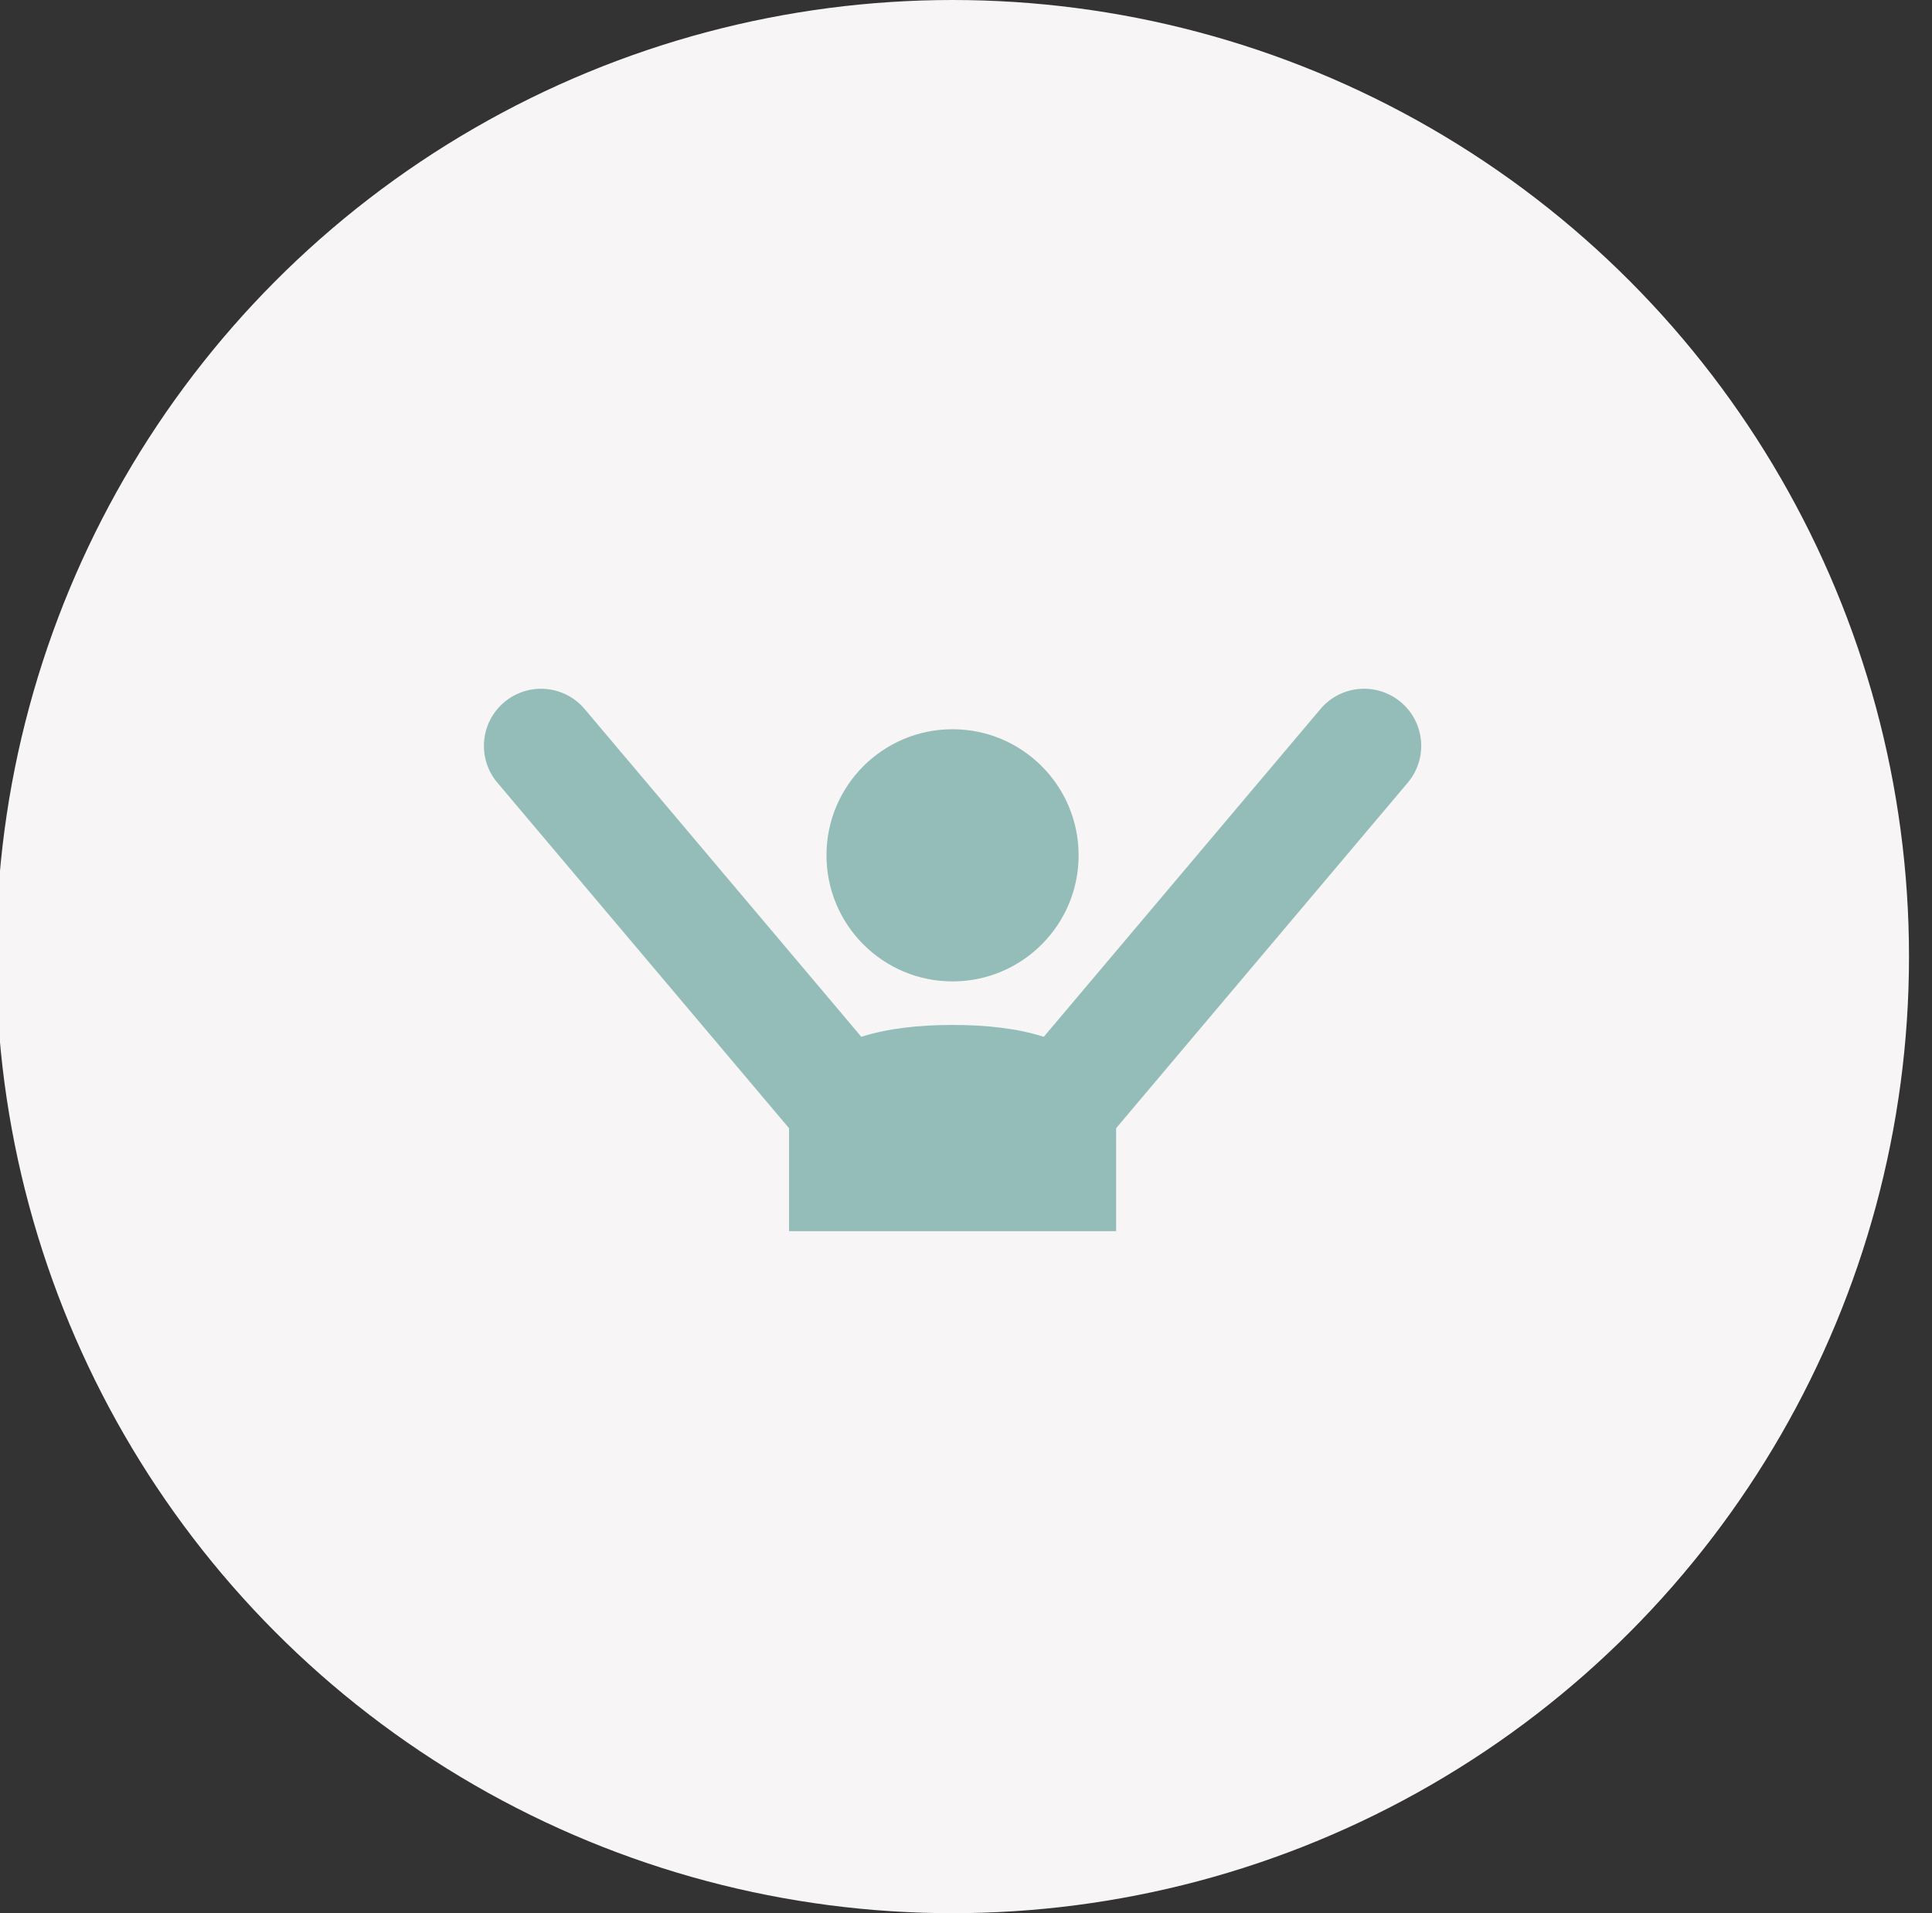 <svg xmlns="http://www.w3.org/2000/svg" width="101" height="100" viewBox="0 0 101 100" fill="none"><rect x="0" y="0" width="101" height="100" fill="#333333" stroke="none"/><g clip-path="url(#clip0_190_192)"><circle cx="49.798" cy="50" r="50" fill="#F7F5F5"></circle><path d="M49.797 51.297C53.436 51.297 56.387 48.346 56.387 44.706C56.387 41.066 53.436 38.116 49.797 38.116C46.157 38.116 43.206 41.066 43.206 44.706C43.206 48.346 46.157 51.297 49.797 51.297Z" fill="#94BDB9"></path><path d="M73.239 36.705C71.974 35.64 70.094 35.8 69.032 37.059L54.566 54.193C53.203 53.754 51.563 53.571 49.796 53.573C48.033 53.573 46.39 53.755 45.028 54.193L30.563 37.06C29.502 35.801 27.618 35.641 26.357 36.706C25.098 37.769 24.938 39.651 26.003 40.911L41.249 58.97V64.353H58.347V58.97L73.593 40.911C74.657 39.65 74.498 37.768 73.239 36.705Z" fill="#94BDB9"></path></g><defs><clipPath id="clip0_190_192"><rect width="100.595" height="100" fill="white"></rect></clipPath></defs></svg>